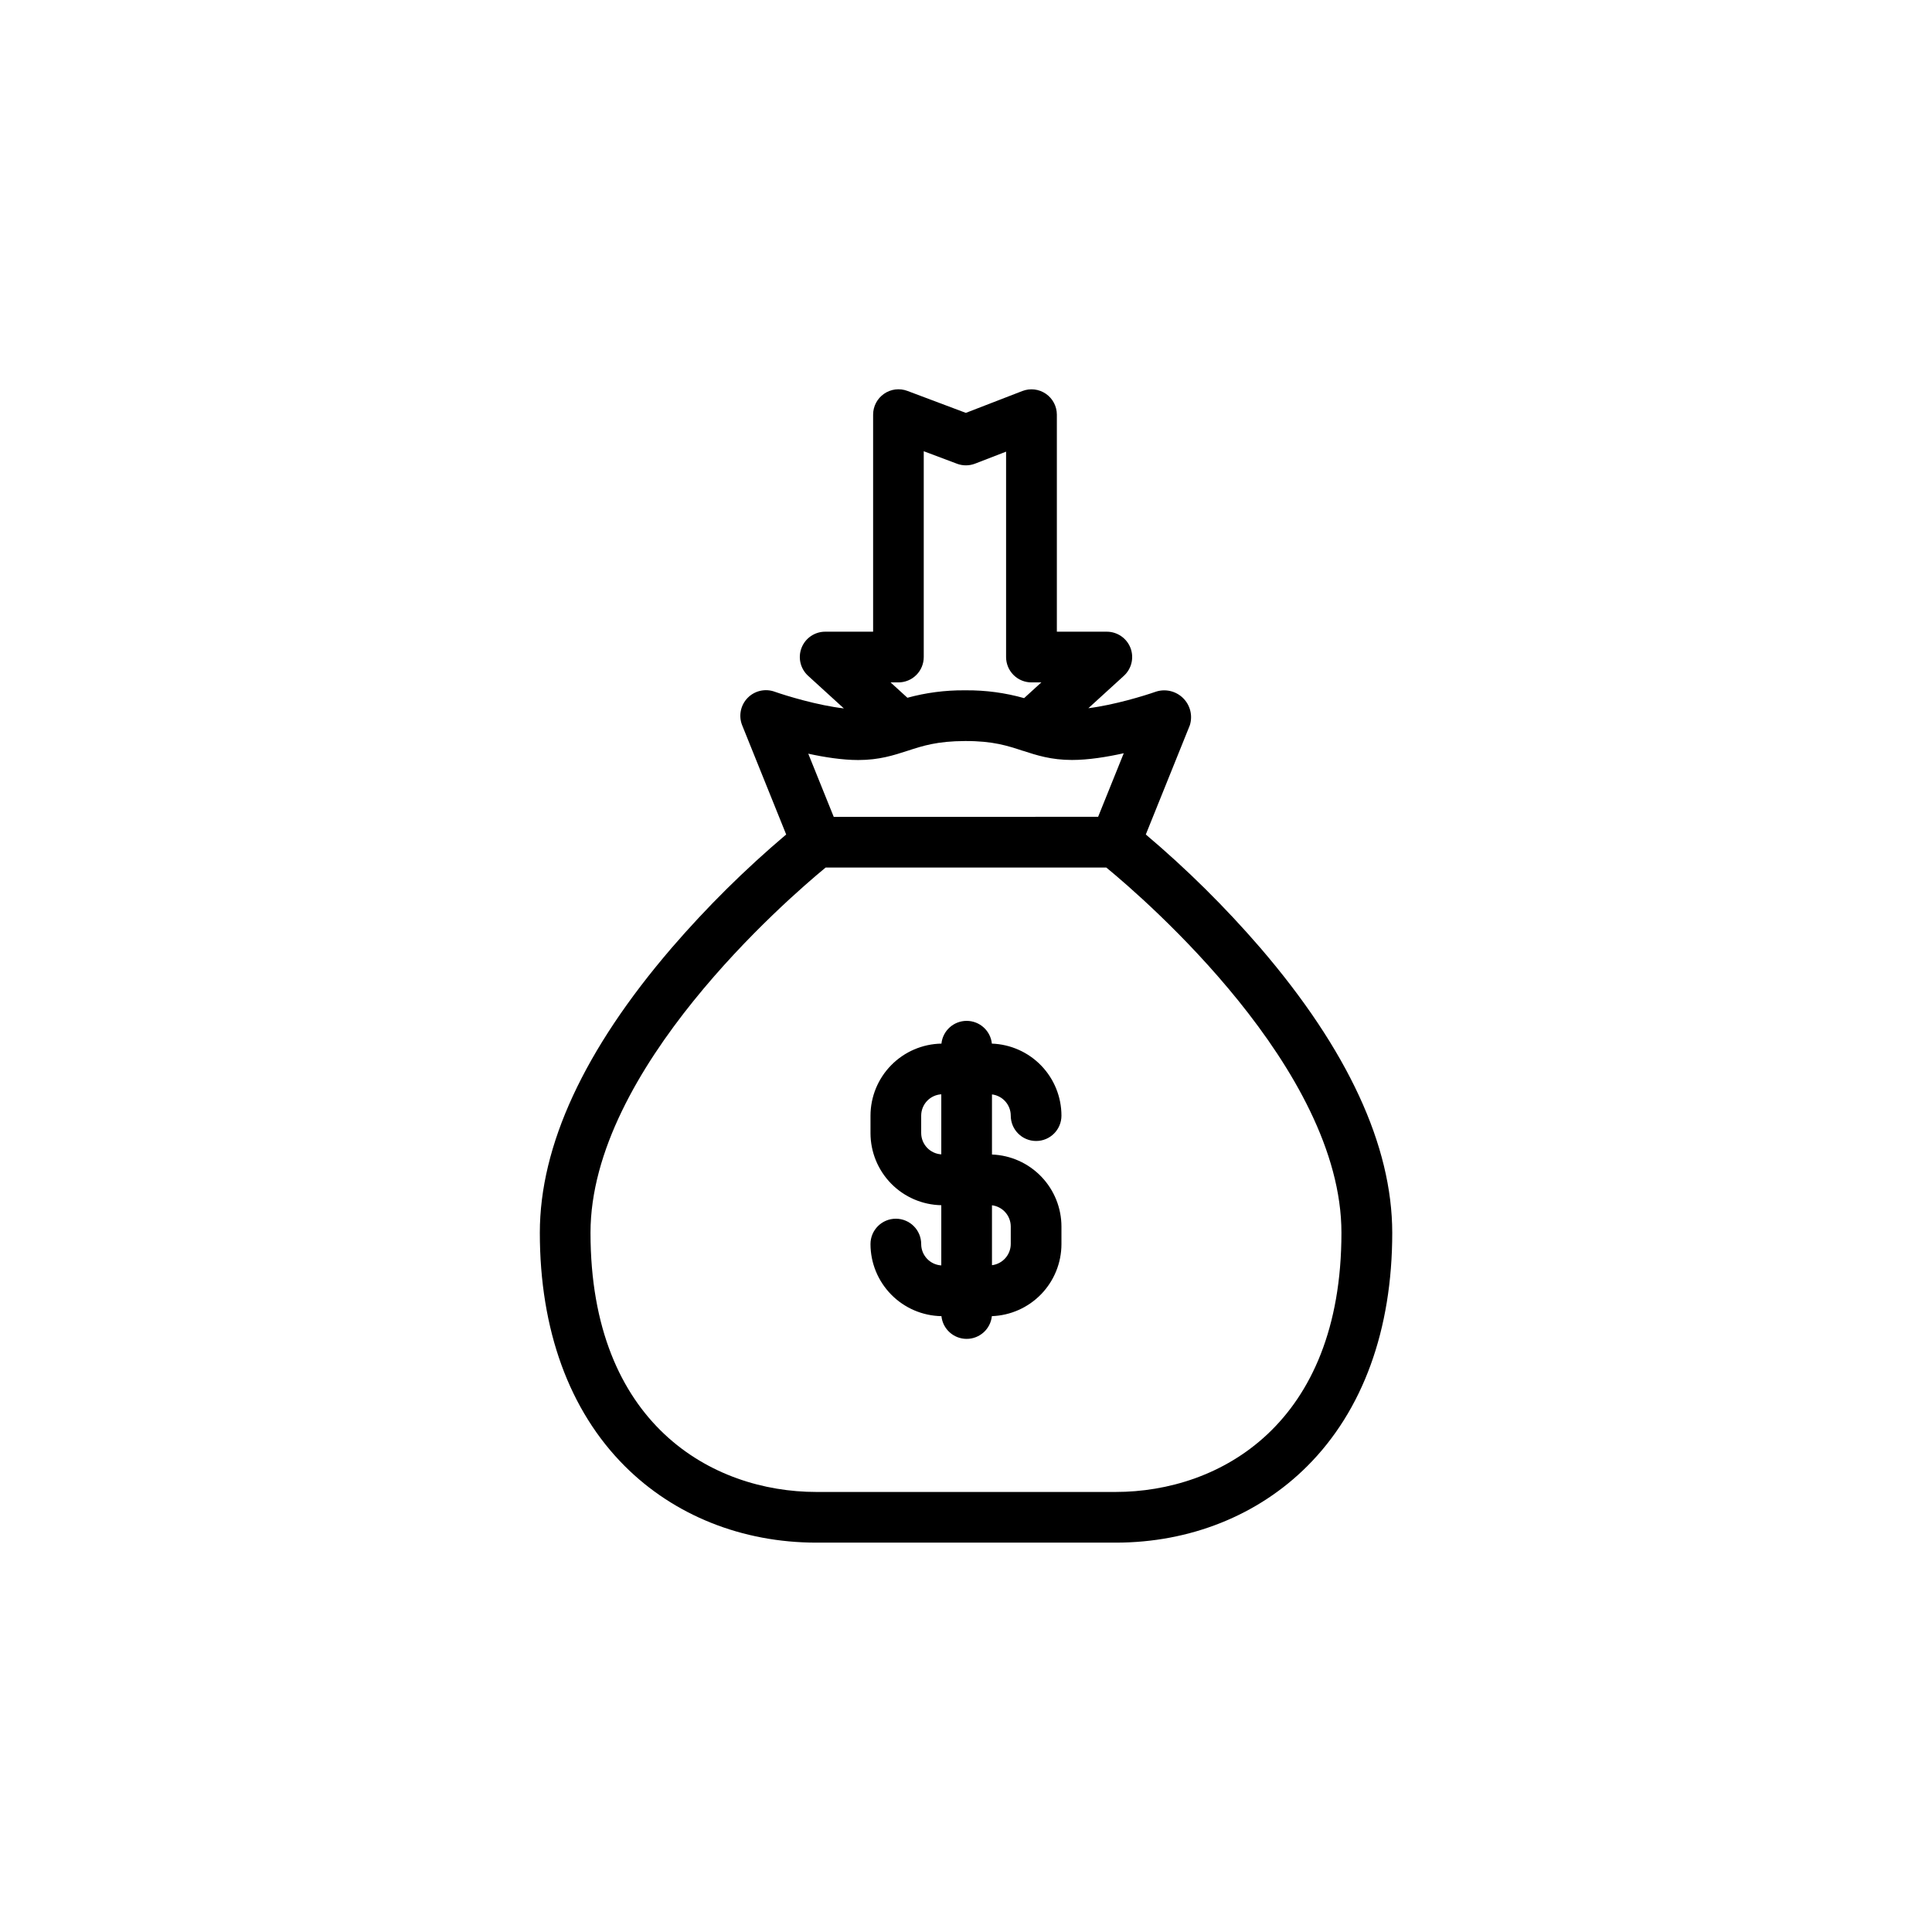 <?xml version="1.0" encoding="UTF-8"?>
<!-- Uploaded to: SVG Find, www.svgfind.com, Generator: SVG Find Mixer Tools -->
<svg fill="#000000" width="800px" height="800px" version="1.1" viewBox="144 144 512 512" xmlns="http://www.w3.org/2000/svg">
 <path d="m477.99 395.18c-9.312-10.789-19.457-20.832-30.34-30.031l11.676-28.969c0.793-2.559 0.086-5.344-1.832-7.211-1.918-1.867-4.719-2.5-7.254-1.641-3 1.062-10.996 3.5-17.812 4.356l9.418-8.59h-0.004c2.051-1.871 2.742-4.809 1.742-7.398-1.004-2.586-3.496-4.289-6.273-4.289h-13.234v-57.516c-0.004-2.215-1.094-4.289-2.922-5.539-1.828-1.254-4.152-1.523-6.219-0.727l-14.977 5.793-15.496-5.824c-2.066-0.777-4.379-0.488-6.188 0.77-1.812 1.258-2.894 3.32-2.891 5.527v57.516h-12.703c-2.773 0-5.262 1.703-6.266 4.289-1.004 2.586-0.312 5.523 1.734 7.394l9.48 8.648c-6.902-0.797-15.219-3.328-18.301-4.414-2.508-0.922-5.328-0.285-7.195 1.625-1.871 1.91-2.445 4.742-1.465 7.231l11.676 28.969c-10.887 9.207-21.031 19.258-30.344 30.051-23.188 26.992-34.941 52.398-34.941 75.484 0 25.734 7.781 47.121 22.504 61.844 13.082 13.086 31.117 20.289 50.801 20.289h79.309c19.66 0 37.699-7.203 50.781-20.289 14.723-14.719 22.504-36.105 22.504-61.844-0.023-23.086-11.781-48.492-34.969-75.504zm-113.04-34.699-6.754-16.746c4.305 0.938 9.043 1.68 13.246 1.68 5.562 0 9.375-1.258 13.059-2.445 4.051-1.324 7.891-2.57 15.281-2.59 7.394-0.02 11.223 1.258 15.27 2.586h0.035c3.68 1.195 7.484 2.434 13.016 2.434 4.356 0 9.281-0.801 13.703-1.785l-6.793 16.848zm17.137-35.637c1.781 0 3.488-0.707 4.75-1.969 1.258-1.258 1.965-2.969 1.965-4.75v-54.543l8.816 3.312v0.004c1.543 0.578 3.246 0.566 4.785-0.027l8.219-3.18v54.434c0 1.781 0.707 3.492 1.969 4.75 1.258 1.262 2.969 1.969 4.75 1.969h2.625l-4.566 4.168h-0.004c-4.992-1.41-10.16-2.106-15.348-2.07h-0.531c-5.082-0.031-10.141 0.633-15.043 1.973l-4.465-4.07zm57.559 214.54h-79.309c-27.609 0-59.848-17.992-59.848-68.699 0-43.273 52.027-88.297 62.305-96.77h74.395c10.281 8.445 62.305 53.426 62.305 96.77 0 50.707-32.238 68.699-59.848 68.699zm-27.785-99.73c0 3.711 3.008 6.719 6.719 6.719 3.707 0 6.715-3.008 6.715-6.719-0.004-4.949-1.93-9.703-5.367-13.266-3.441-3.559-8.129-5.644-13.074-5.82-0.355-3.422-3.238-6.027-6.684-6.027-3.441 0-6.328 2.606-6.68 6.027-5.012 0.086-9.789 2.137-13.305 5.707-3.519 3.574-5.492 8.383-5.496 13.395v4.621c0.004 5.004 1.973 9.809 5.481 13.383 3.508 3.57 8.277 5.625 13.281 5.719v15.953c-2.992-0.184-5.324-2.66-5.328-5.66 0-3.707-3.008-6.715-6.715-6.715-3.711 0-6.719 3.008-6.719 6.715 0.004 5.016 1.977 9.824 5.496 13.395 3.516 3.574 8.293 5.625 13.305 5.711 0.352 3.422 3.238 6.023 6.68 6.023 3.445 0 6.328-2.602 6.684-6.023 4.945-0.18 9.633-2.266 13.074-5.828 3.438-3.562 5.363-8.316 5.367-13.266v-4.621c0-4.949-1.914-9.707-5.348-13.27-3.434-3.566-8.113-5.664-13.062-5.848v-15.93c2.84 0.352 4.973 2.766 4.977 5.625zm-23.738 4.617v-4.617c0.008-2.996 2.34-5.469 5.328-5.652v15.914c-2.992-0.184-5.324-2.664-5.328-5.66zm23.738 24.77v4.621c-0.004 2.859-2.137 5.273-4.977 5.629v-15.879c2.84 0.359 4.973 2.769 4.977 5.633z"/>
</svg>